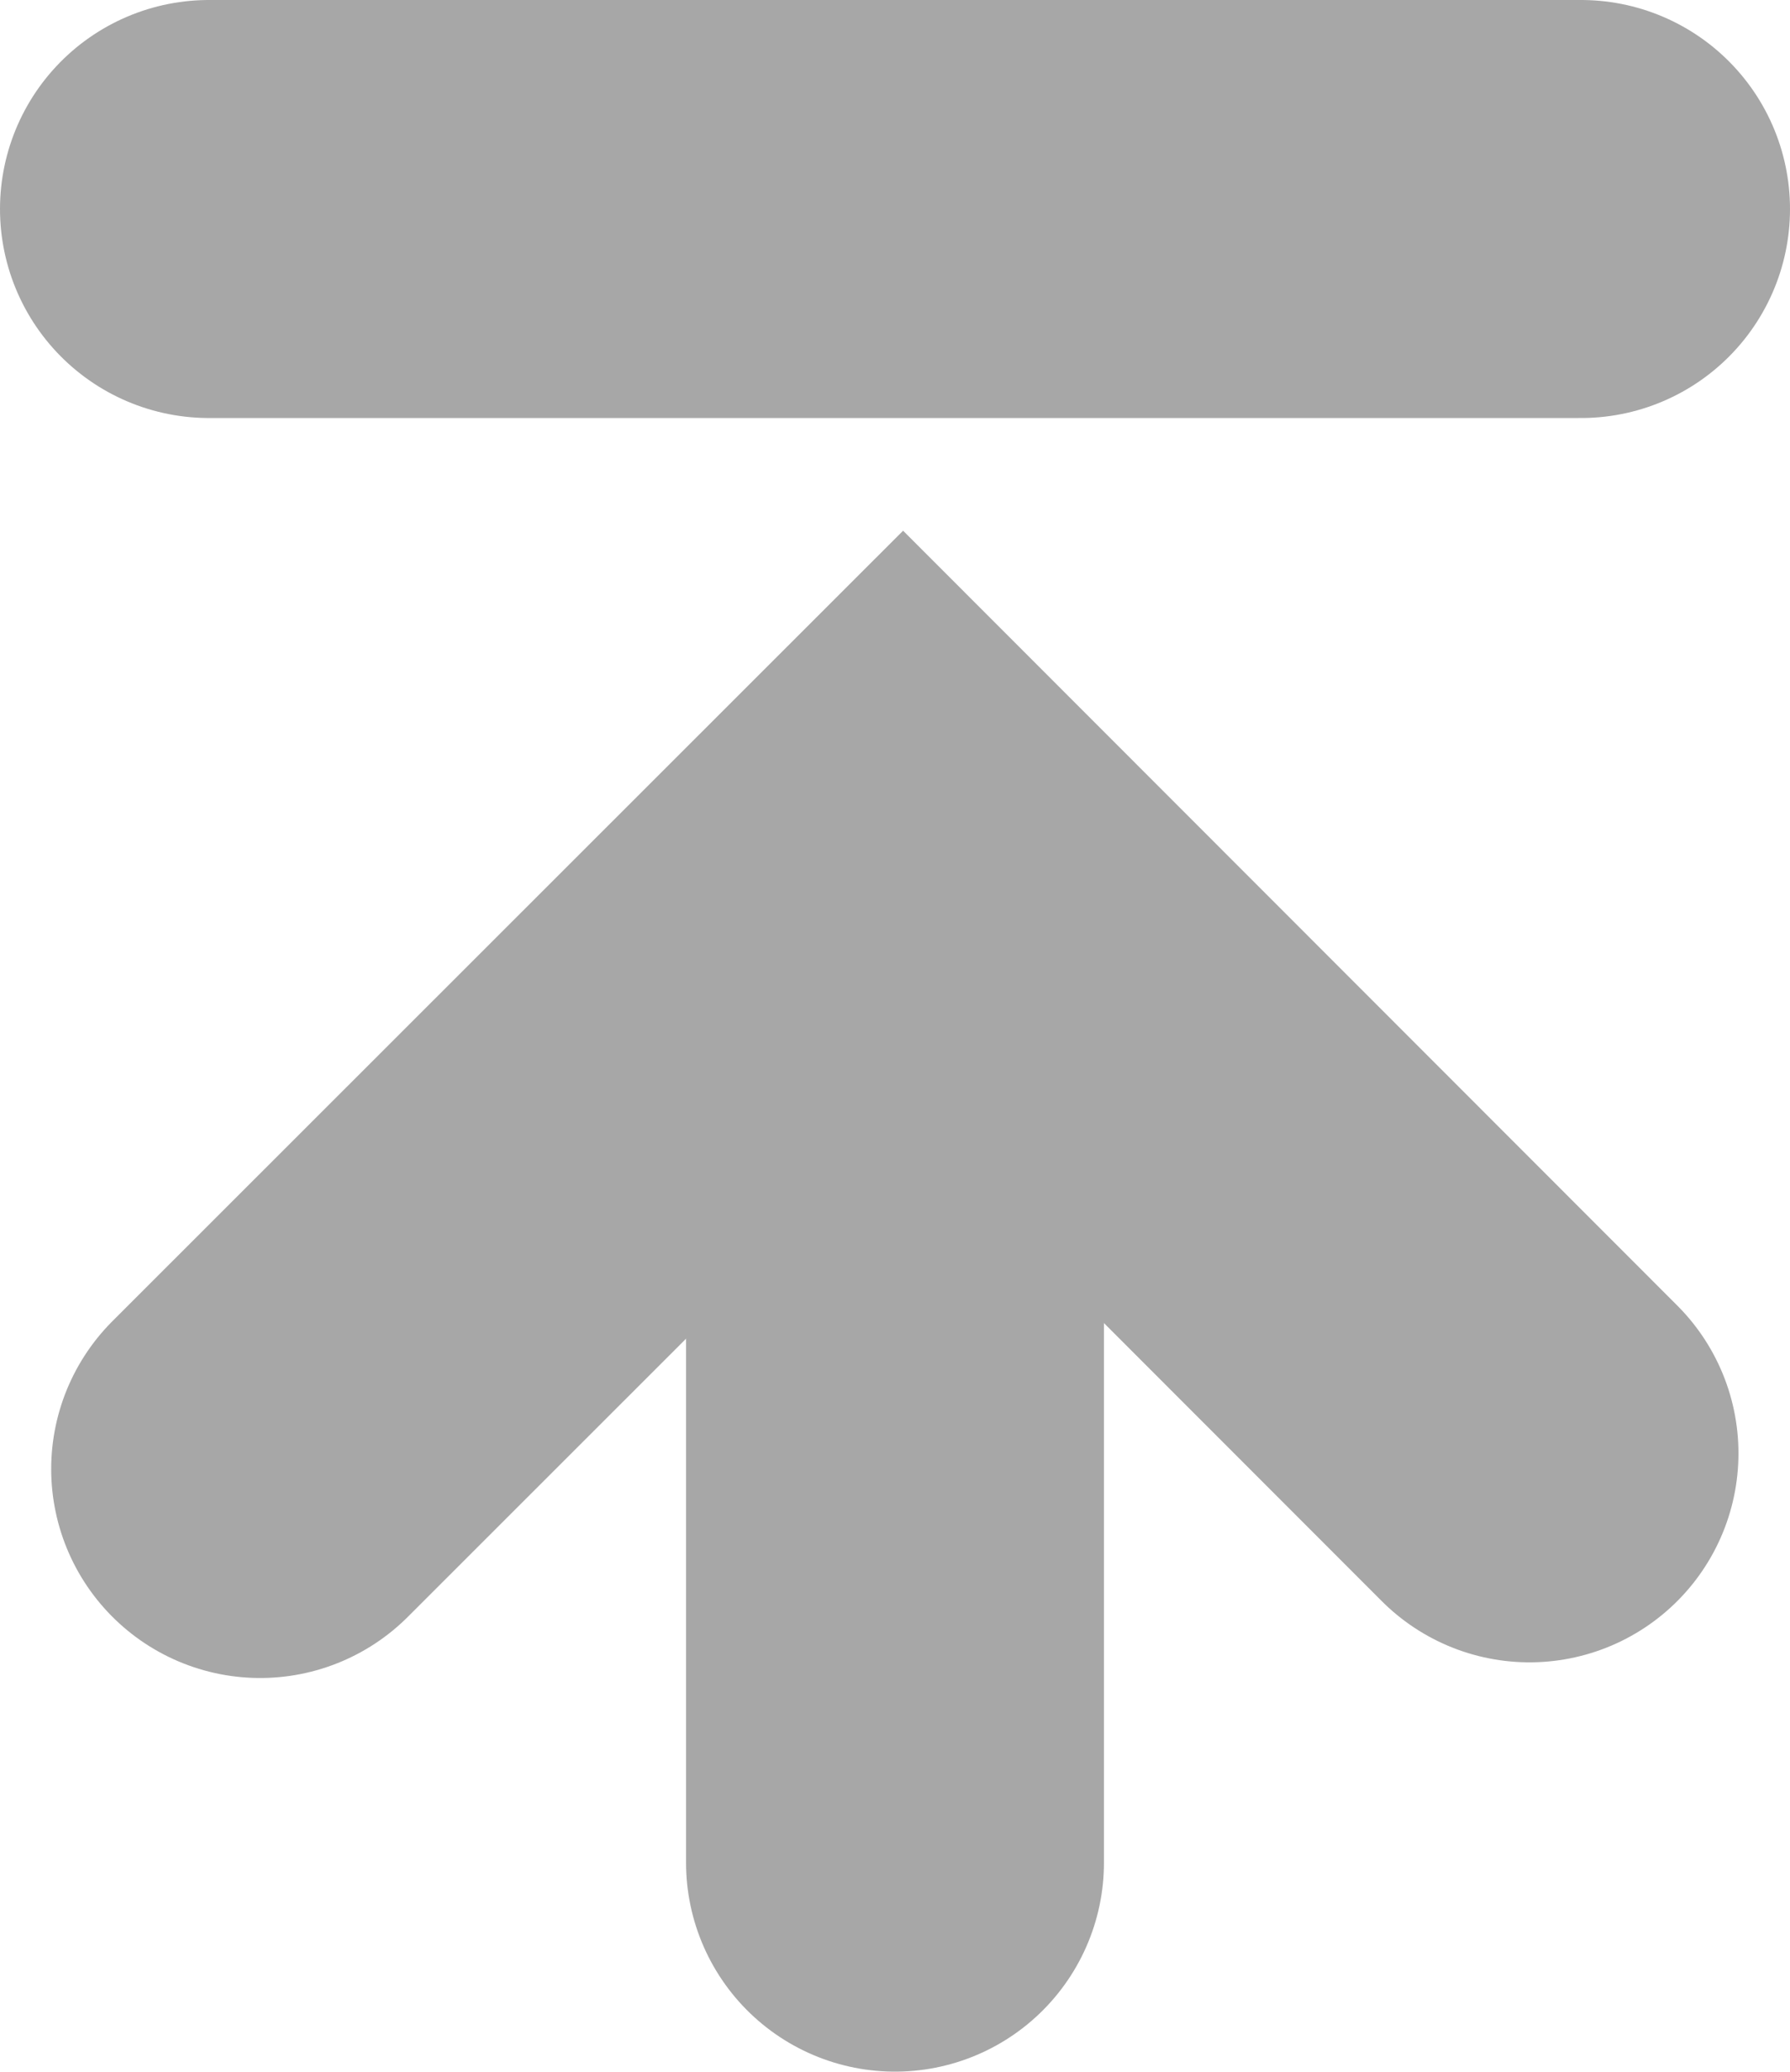<svg id="Layer_1" data-name="Layer 1" xmlns="http://www.w3.org/2000/svg" viewBox="0 0 51.4 59.47"><defs><style>.cls-1{fill:none;stroke:#A7A7A7;stroke-linecap:round;stroke-miterlimit:10;stroke-width:12px;}</style></defs><line class="cls-1" x1="6" y1="6" x2="45.4" y2="6"/><line class="cls-1" x1="25.7" y1="25.63" x2="25.7" y2="53.47"/><polyline class="cls-1" points="7.47 42.17 25.93 23.72 43.92 41.72"/></svg>